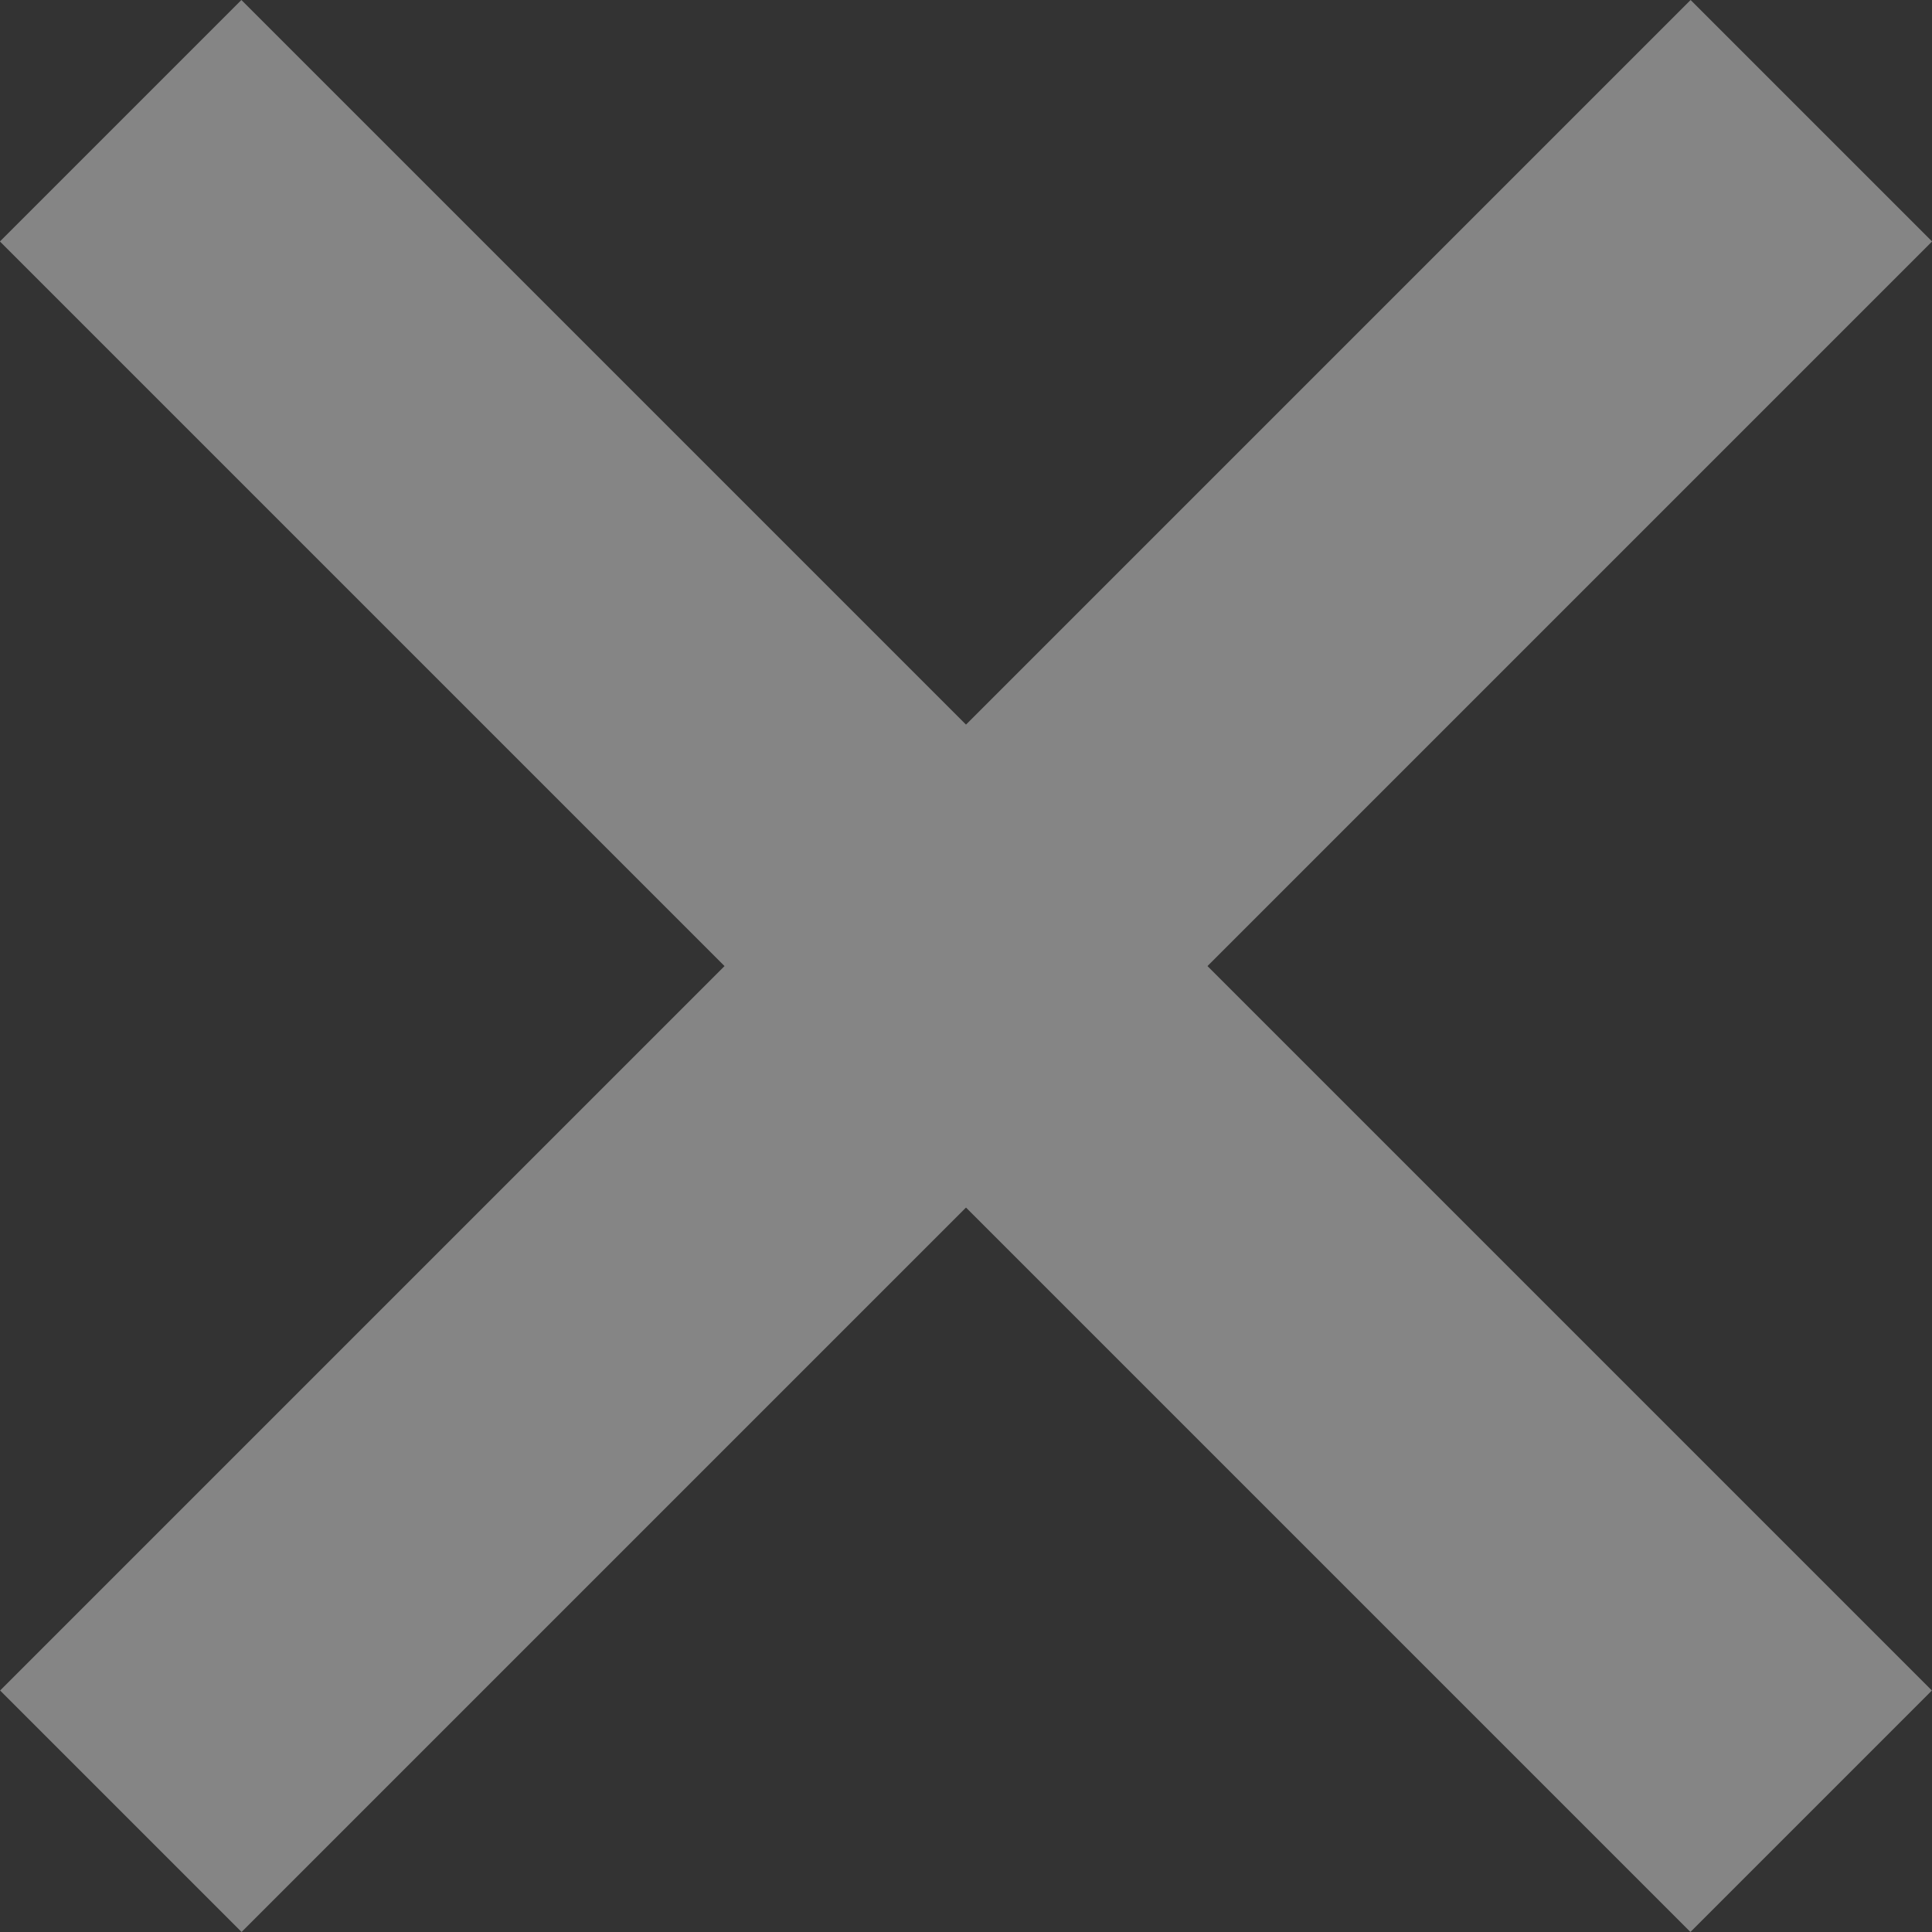 <svg width="16" height="16" viewBox="0 0 16 16" fill="none" xmlns="http://www.w3.org/2000/svg">
<rect x="0" y="0" width="16" height="16" fill="#333333" stroke="none"/>
<g opacity="0.4">
<rect x="14.001" width="2.828" height="19.799" transform="rotate(45 14.001 0)" fill="white"/>
<rect x="15.999" y="14" width="2.828" height="19.799" transform="rotate(135 15.999 14)" fill="white"/>
</g>
</svg>
